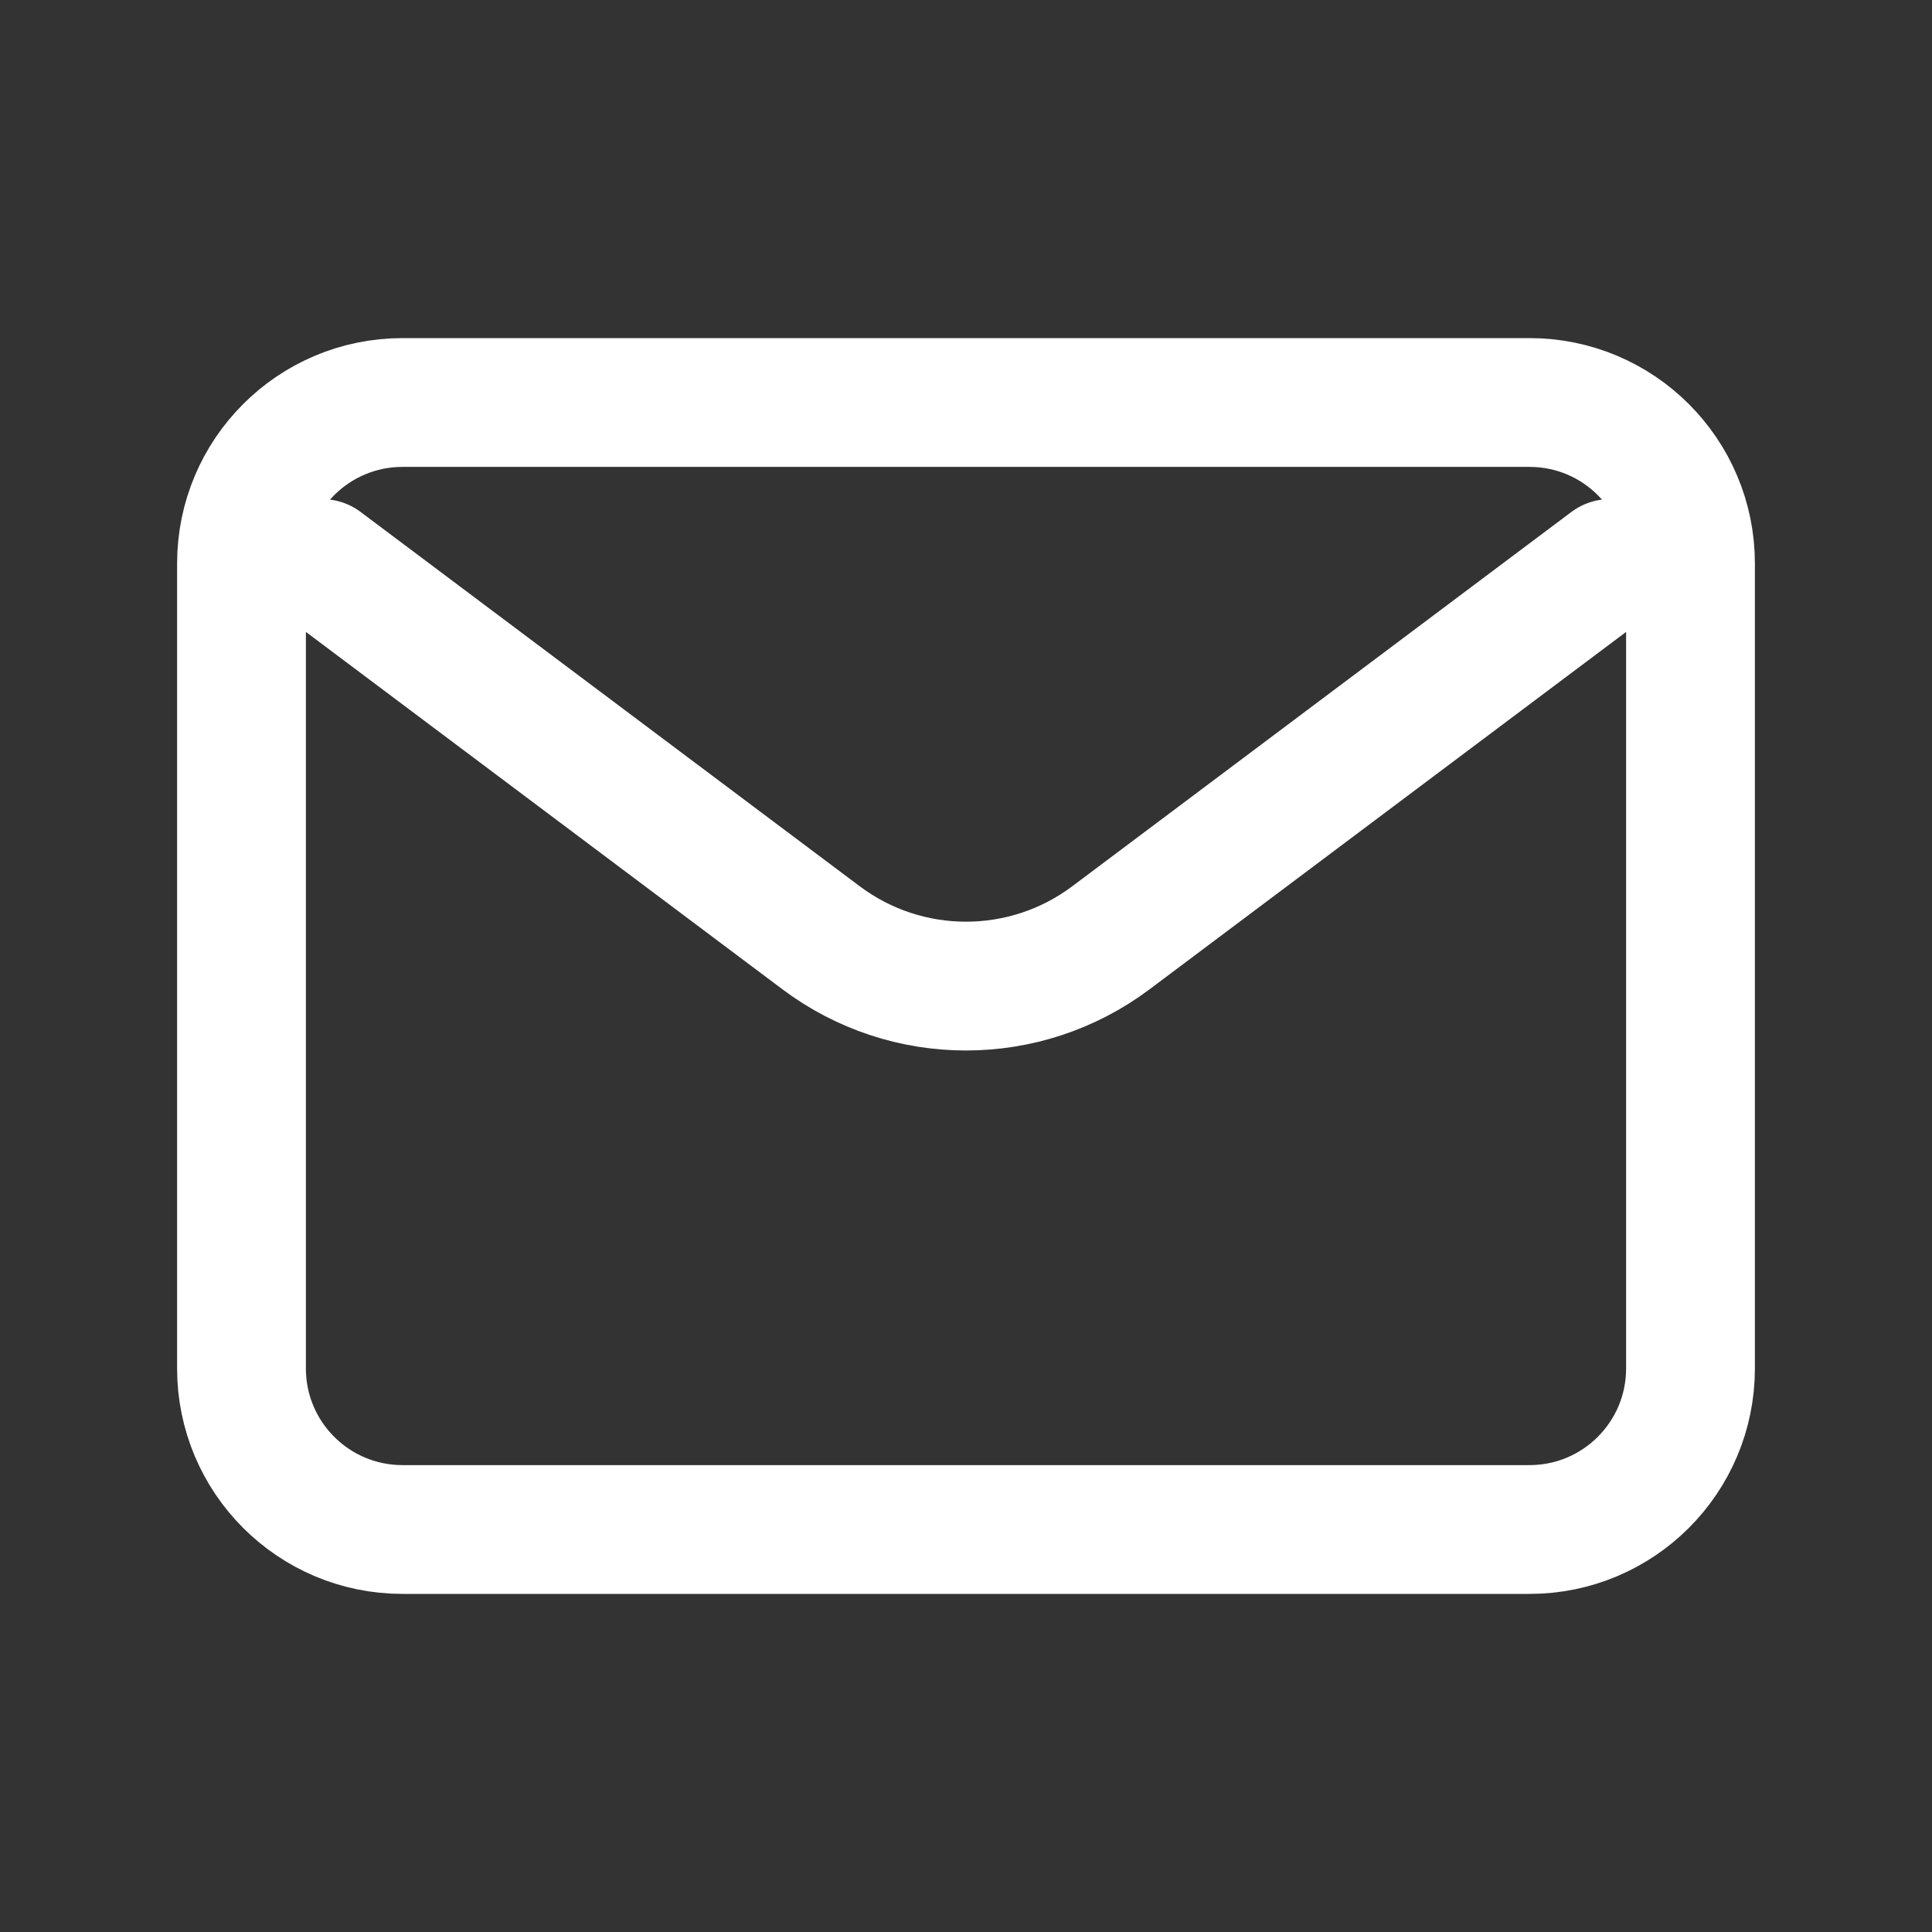 <svg width="30" height="30" viewBox="0 0 30 30" fill="none" xmlns="http://www.w3.org/2000/svg">
<rect x="0" y="0" width="30" height="30" fill="#333333" stroke="none"/>
<path d="M5 8.75L12.75 14.562C14.083 15.562 15.917 15.562 17.25 14.562L25 8.75" stroke="white" stroke-width="2" stroke-linecap="round" stroke-linejoin="round"/>
<path d="M23.75 6.25H6.25C4.869 6.25 3.75 7.369 3.75 8.75V21.25C3.75 22.631 4.869 23.75 6.25 23.75H23.75C25.131 23.75 26.25 22.631 26.25 21.25V8.75C26.25 7.369 25.131 6.25 23.75 6.25Z" stroke="white" stroke-width="2" stroke-linecap="round"/>
</svg>
